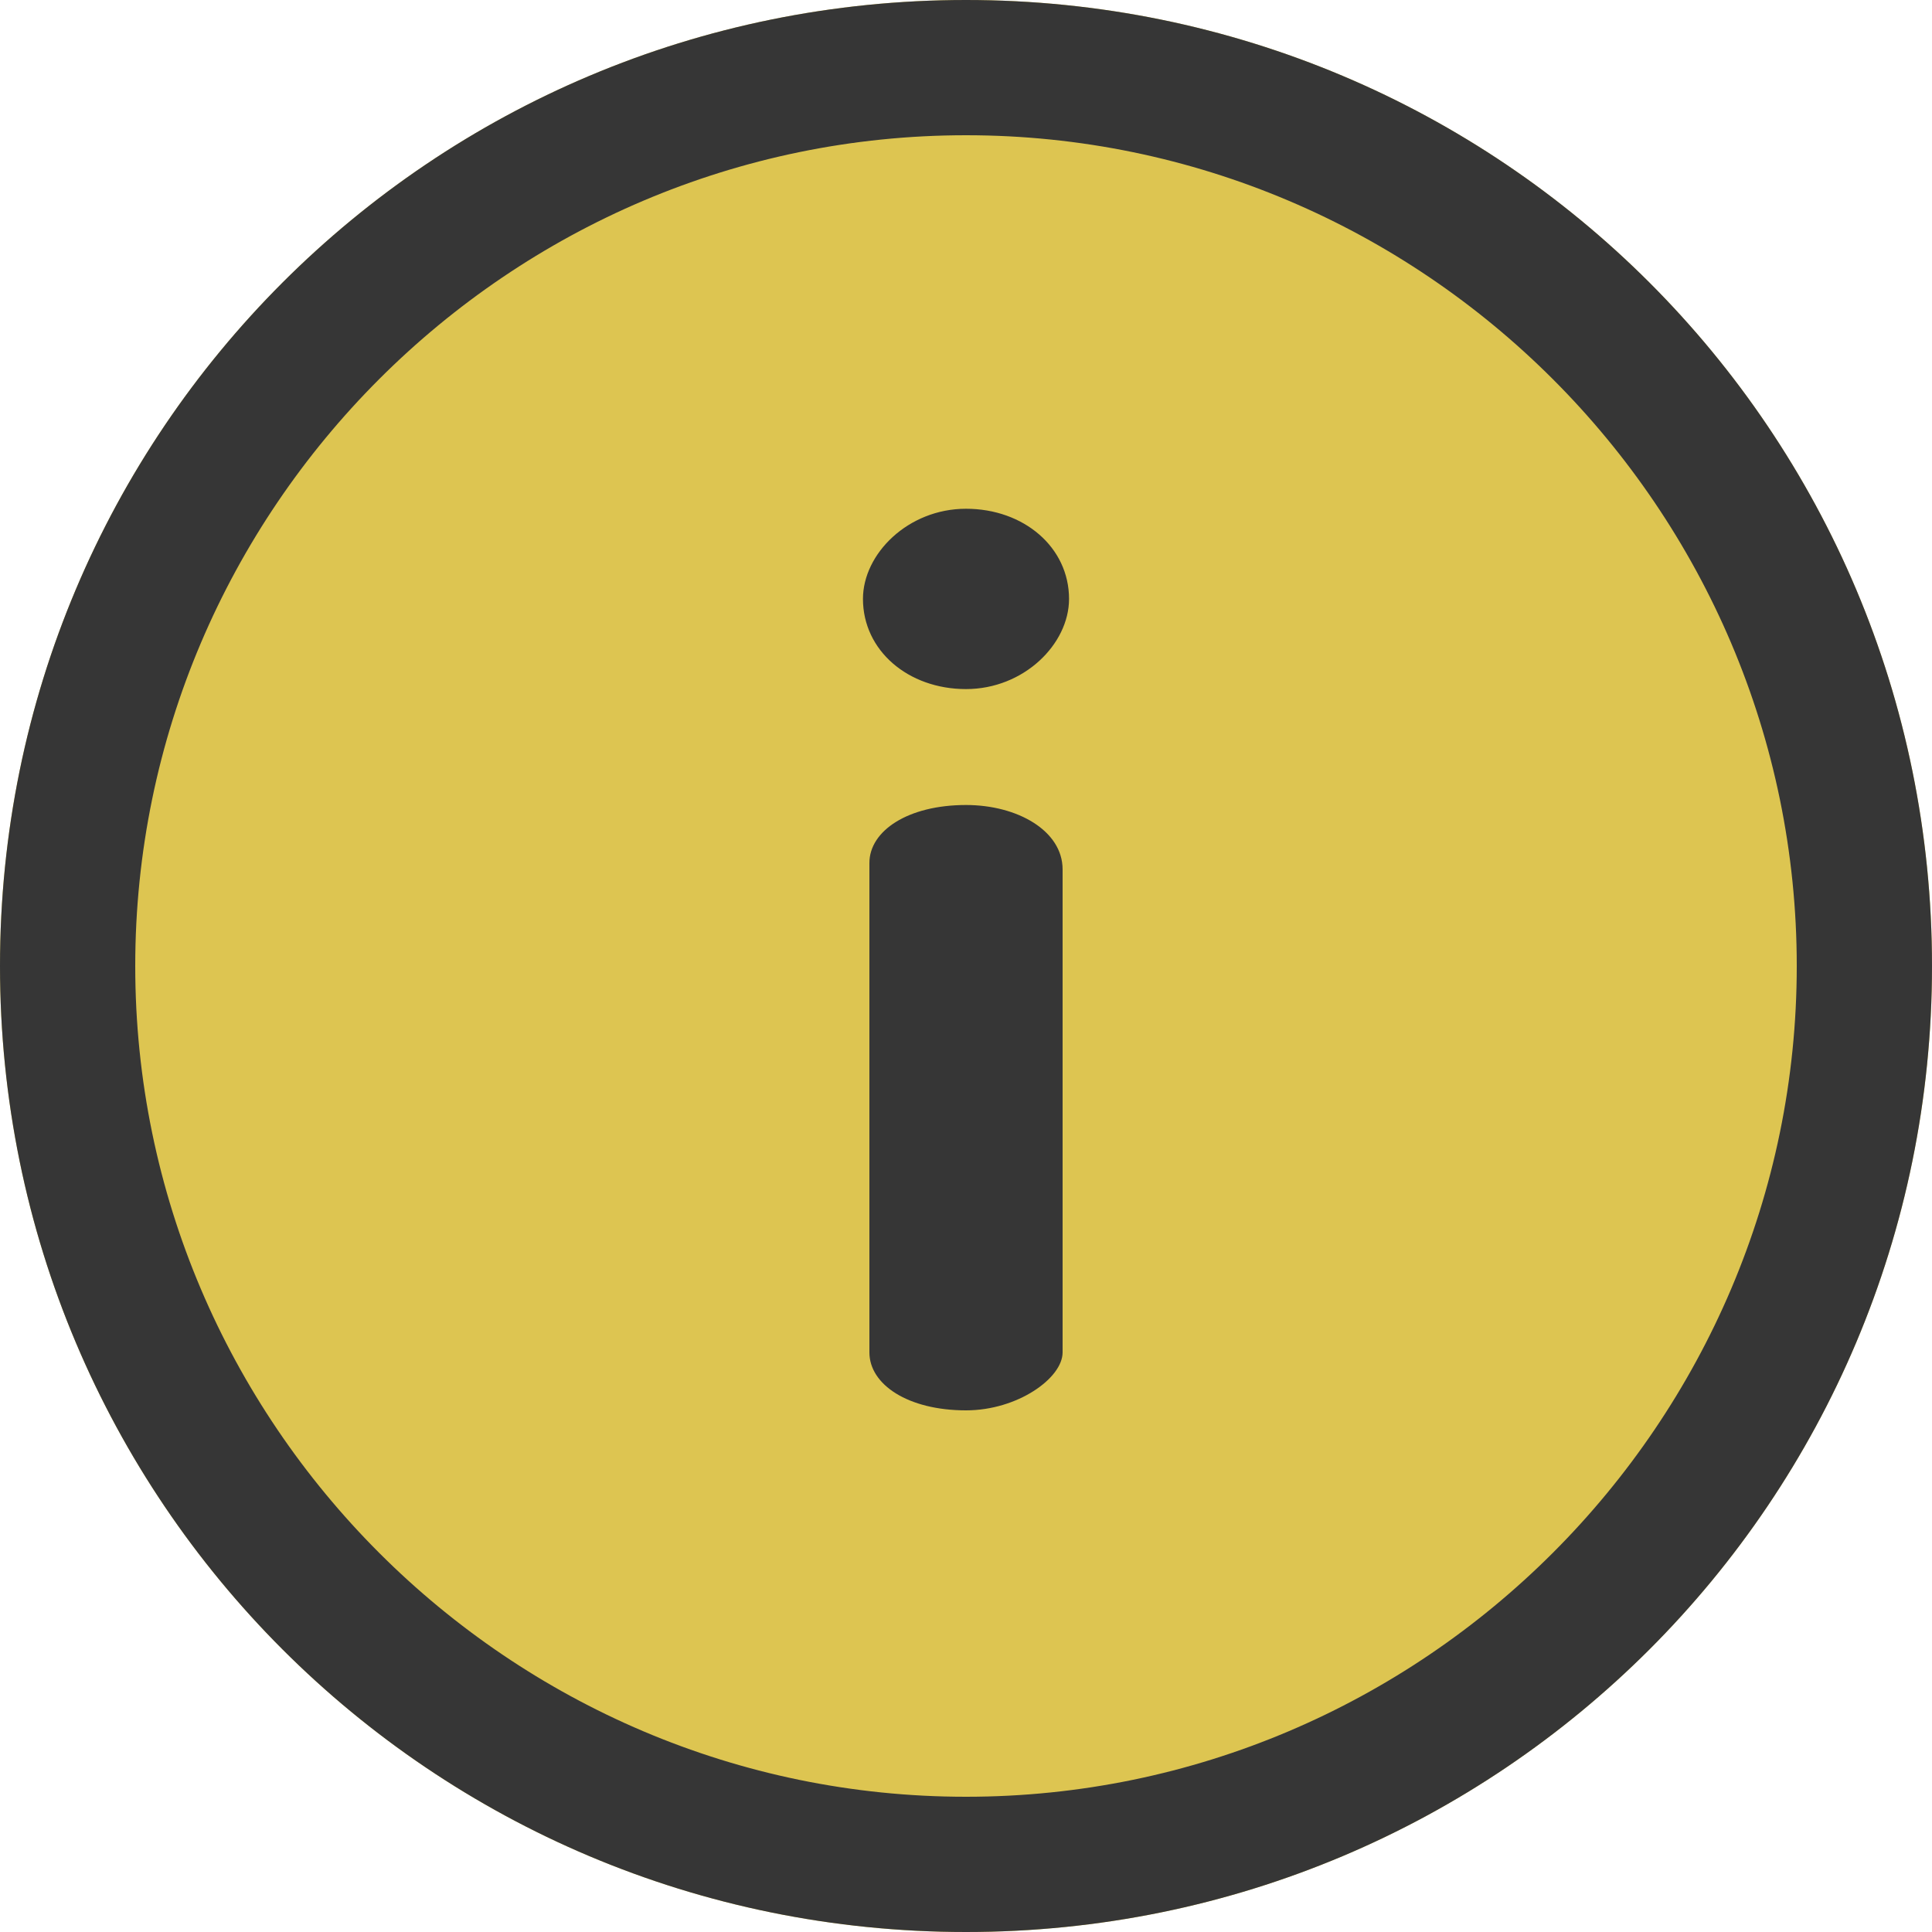 <?xml version="1.0" encoding="utf-8"?><!--Generator: Adobe Illustrator 27.4.0, SVG Export Plug-In . SVG Version: 6.00 Build 0)--><svg version="1.1" id="レイヤー_1" xmlns="http://www.w3.org/2000/svg" xmlns:xlink="http://www.w3.org/1999/xlink" x="0px" y="0px" viewBox="0 0 30 30" style="enable-background:new 0 0 30 30" xml:space="preserve"><style type="text/css">.st0{fill:#DDC551;}
	.st1{fill:#363636;}</style><g><g><g><g><path class="st0" d="M15,0C6.7,0,0,6.7,0,15c0,8.3,6.7,15,15,15c8.3,0,15-6.7,15-15C30,6.7,23.3,0,15,0z"/></g></g></g><g><g><g><g><path class="st1" d="M15,0C6.7,0,0,6.7,0,15c0,8.3,6.7,15,15,15c8.3,0,15-6.7,15-15C30,6.7,23.3,0,15,0z M15,27.9
						C7.9,27.9,2.1,22.1,2.1,15S7.9,2.1,15,2.1S27.9,7.9,27.9,15S22.1,27.9,15,27.9z"/></g></g><g><g><path class="st1" d="M15,12.5c-0.9,0-1.5,0.4-1.5,0.9V21c0,0.5,0.6,0.9,1.5,0.9c0.8,0,1.5-0.5,1.5-0.9v-7.5
						C16.5,12.9,15.8,12.5,15,12.5z"/></g></g><g><g><path class="st1" d="M15,7.9c-0.9,0-1.6,0.7-1.6,1.4c0,0.8,0.7,1.4,1.6,1.4c0.9,0,1.6-0.7,1.6-1.4C16.6,8.5,15.9,7.9,15,7.9z"/></g></g></g></g></g></svg>